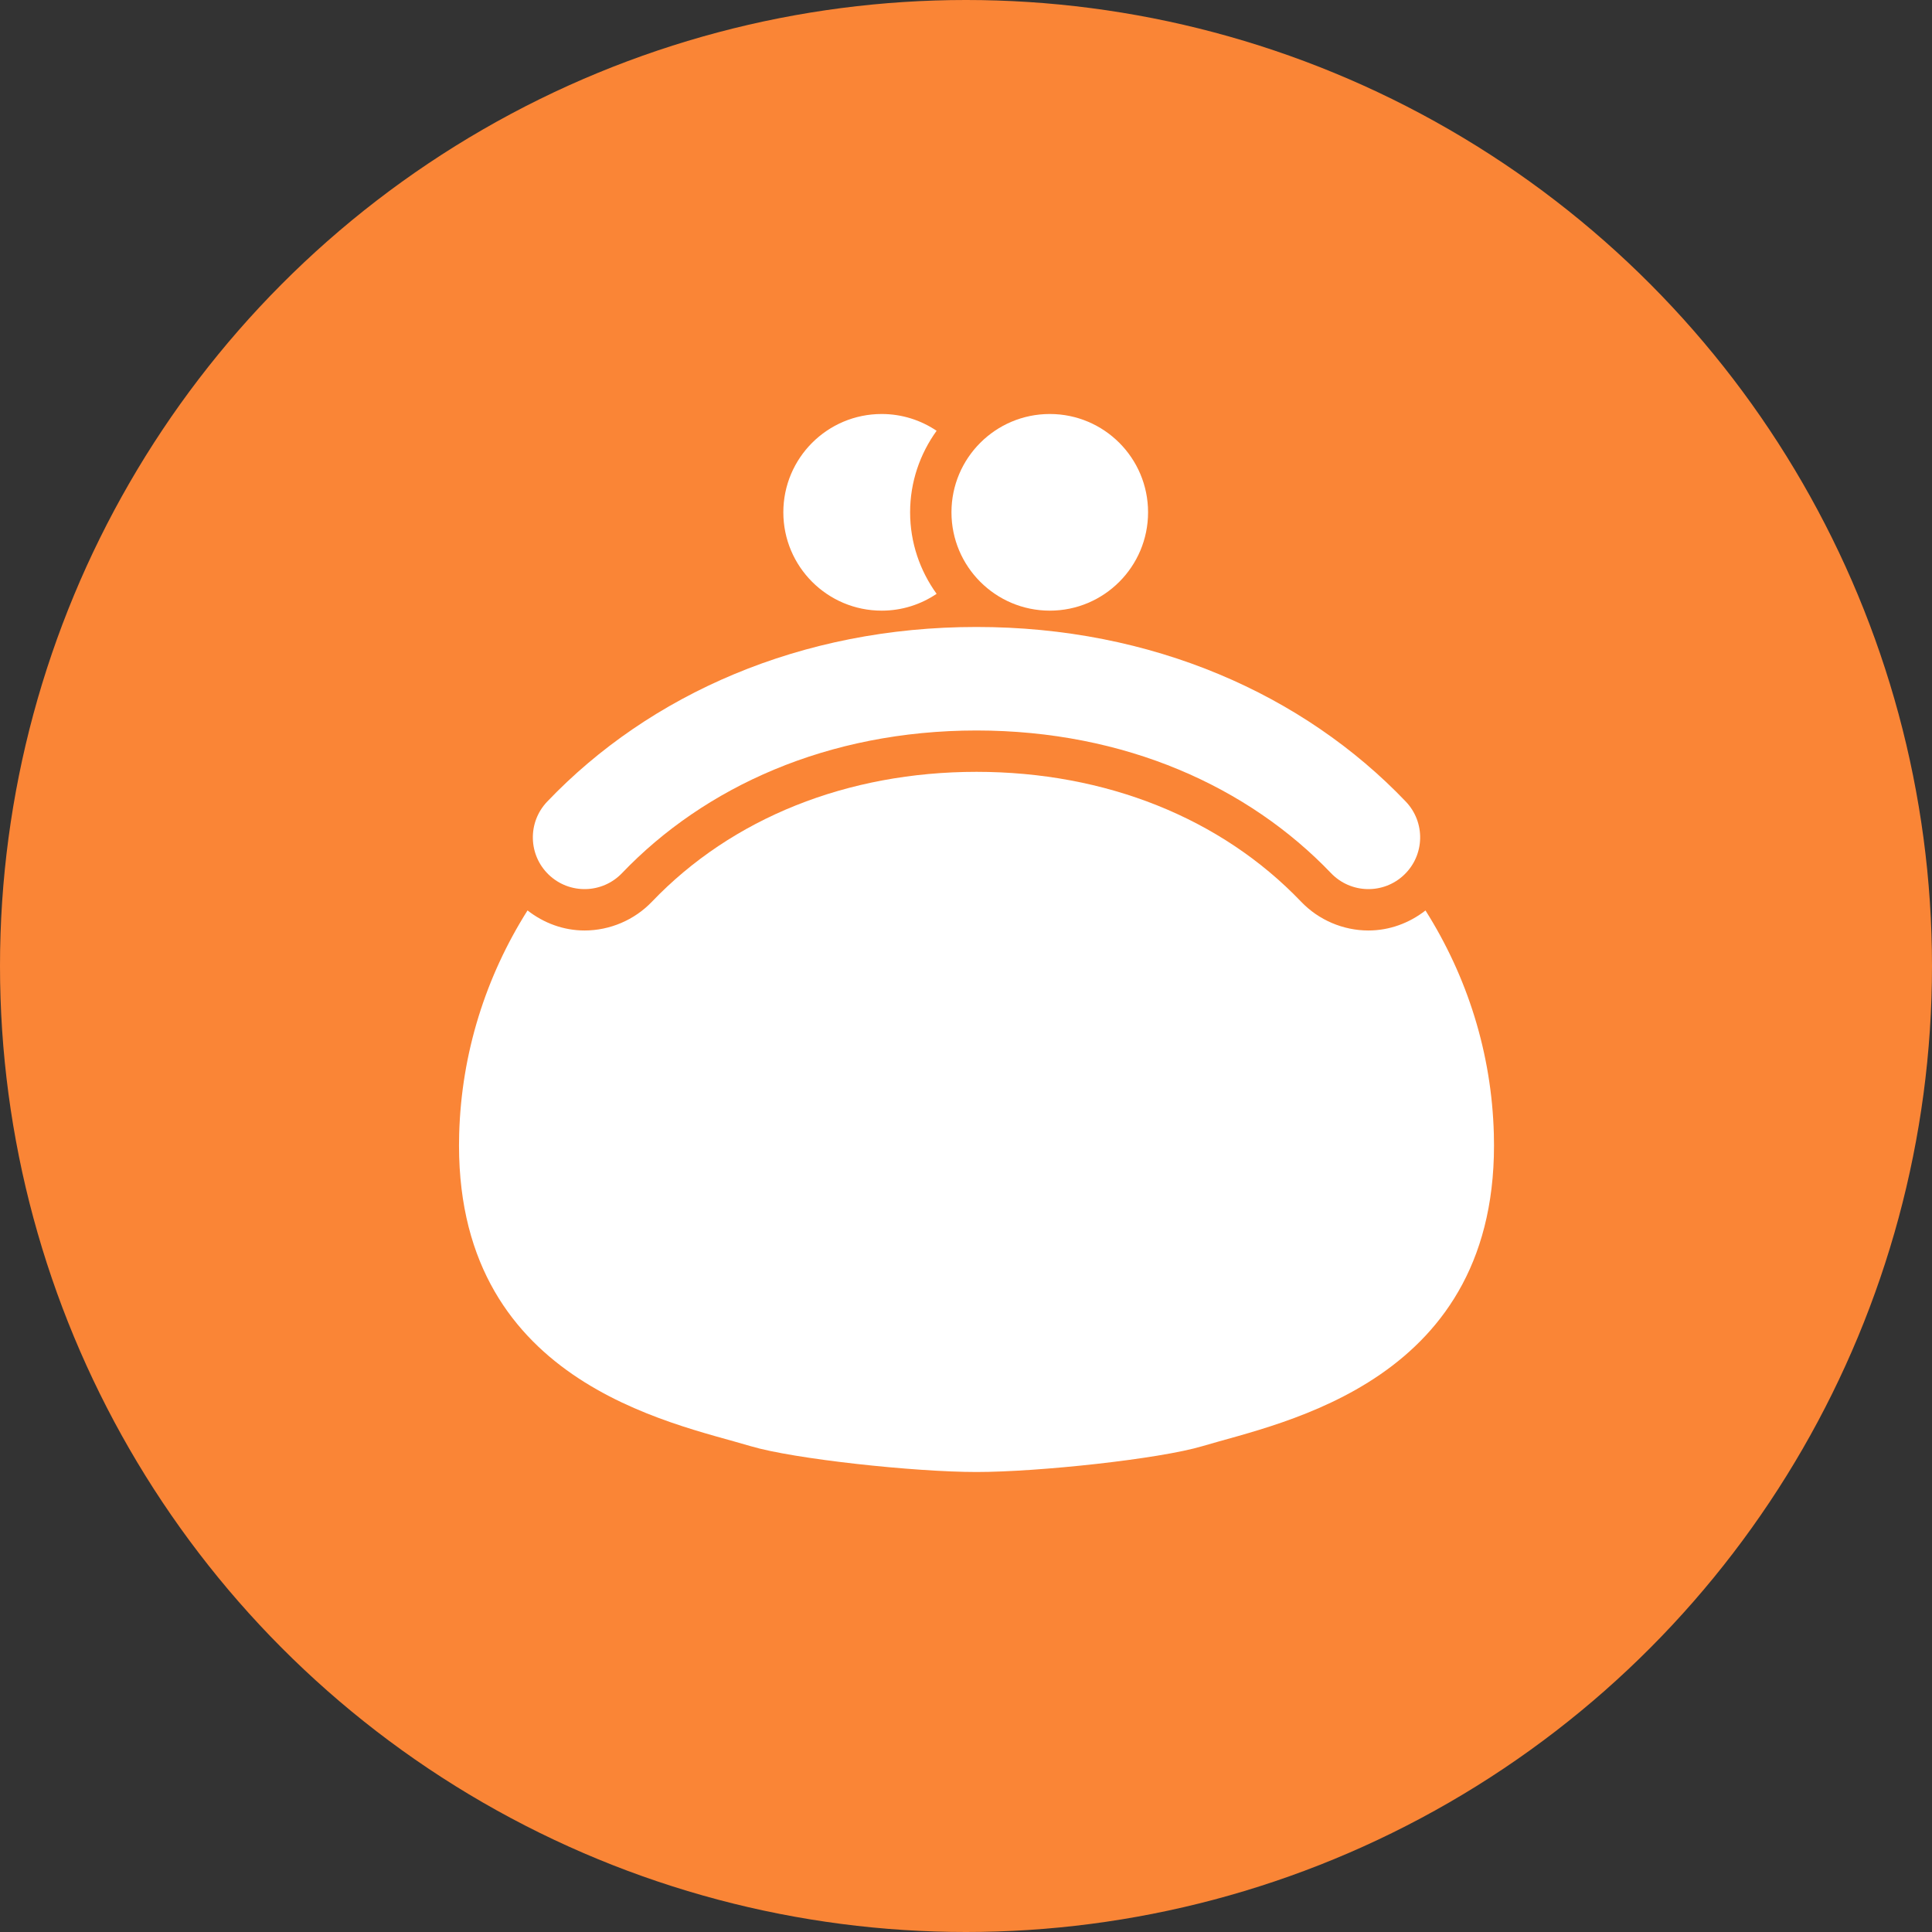 <svg width="42" height="42" viewBox="0 0 42 42" fill="none" xmlns="http://www.w3.org/2000/svg">
<rect x="0" y="0" width="42" height="42" fill="#333333" stroke="none"/>
<circle cx="21" cy="21" r="21" fill="#FA8536"/>
<path d="M19.167 13.275C19.609 13.275 20.02 13.14 20.361 12.909C20.001 12.41 19.785 11.799 19.785 11.137C19.785 10.475 20.001 9.865 20.361 9.365C20.02 9.135 19.609 9 19.167 9C17.986 9 17.029 9.957 17.029 11.137C17.029 12.317 17.986 13.275 19.167 13.275Z" fill="white"/>
<path d="M22.822 13.275C24.002 13.275 24.958 12.317 24.958 11.137C24.958 9.957 24.002 9 22.822 9C21.642 9 20.684 9.957 20.684 11.137C20.684 12.317 21.642 13.275 22.822 13.275Z" fill="white"/>
<path d="M30.989 19.793C30.634 20.069 30.204 20.228 29.748 20.228C29.748 20.228 29.748 20.228 29.747 20.228C29.198 20.228 28.665 20 28.285 19.602C26.545 17.784 24.038 16.78 21.228 16.779C18.419 16.78 15.912 17.784 14.172 19.603C13.792 20 13.258 20.228 12.709 20.228C12.253 20.228 11.823 20.069 11.468 19.792C10.558 21.234 10.031 22.895 9.982 24.652C9.831 30.051 14.593 30.921 16.317 31.438C17.254 31.718 19.879 32 21.228 32C22.578 32 25.203 31.718 26.14 31.438C27.864 30.921 32.626 30.051 32.475 24.652C32.427 22.895 31.899 21.234 30.989 19.793Z" fill="white"/>
<path d="M13.522 18.981C15.312 17.11 17.99 15.882 21.228 15.88C24.467 15.882 27.145 17.11 28.935 18.981C29.365 19.43 30.076 19.446 30.525 19.017C30.975 18.588 30.99 17.876 30.561 17.426C28.336 15.095 25.042 13.628 21.228 13.63C17.415 13.628 14.121 15.095 11.896 17.426C11.466 17.876 11.482 18.588 11.931 19.017C12.381 19.446 13.092 19.43 13.522 18.981Z" fill="white"/>
</svg>
